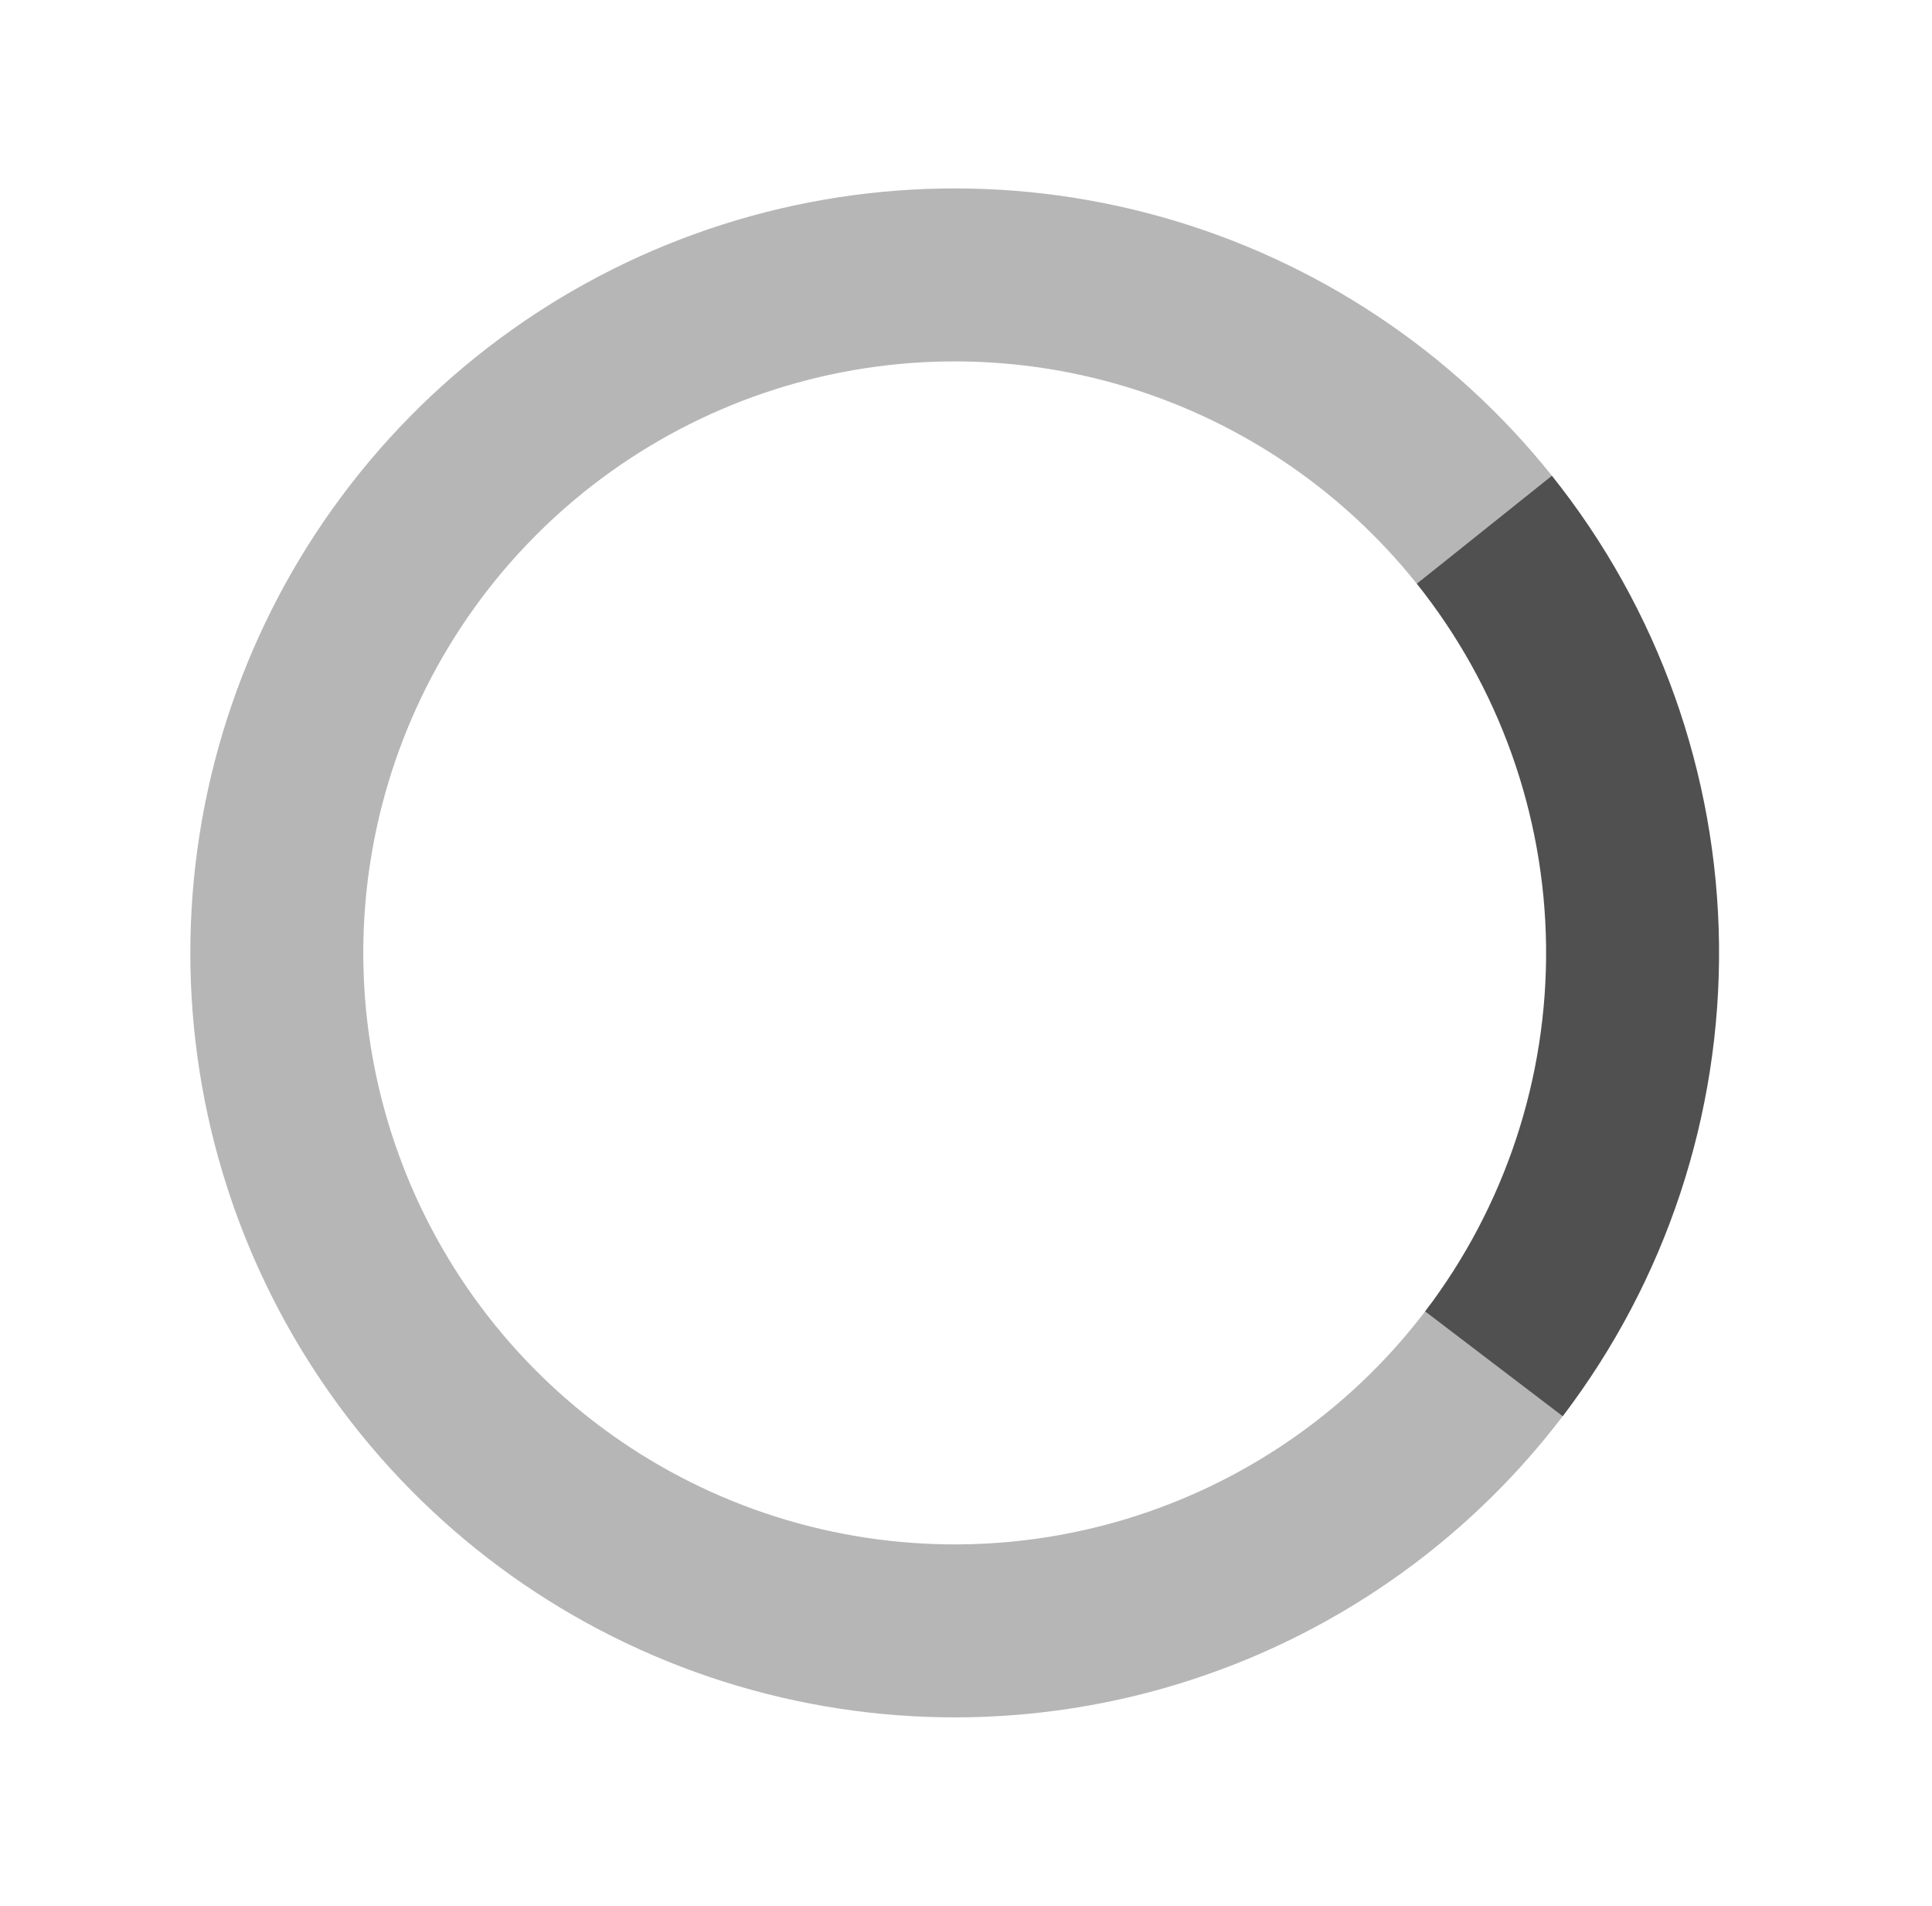 <svg xmlns="http://www.w3.org/2000/svg" width="73" height="72" viewBox="0 0 73 72" fill="none"><path d="M56.084 20.01C52.742 15.829 48.176 12.8 43.025 11.347C37.874 9.895 32.397 10.092 27.364 11.912C22.331 13.732 17.994 17.082 14.963 21.493C11.932 25.904 10.359 31.153 10.464 36.504C10.57 41.855 12.348 47.039 15.551 51.327C18.753 55.615 23.218 58.792 28.319 60.412C33.42 62.032 38.9 62.014 43.99 60.36C49.08 58.706 53.524 55.499 56.697 51.19" stroke="#B6B6B6" stroke-width="6.535"></path><path d="M56.448 51.523C59.908 46.981 61.751 41.413 61.685 35.704C61.619 29.995 59.648 24.471 56.084 20.011" stroke="#505050" stroke-width="6.535" stroke-linejoin="round"></path></svg>